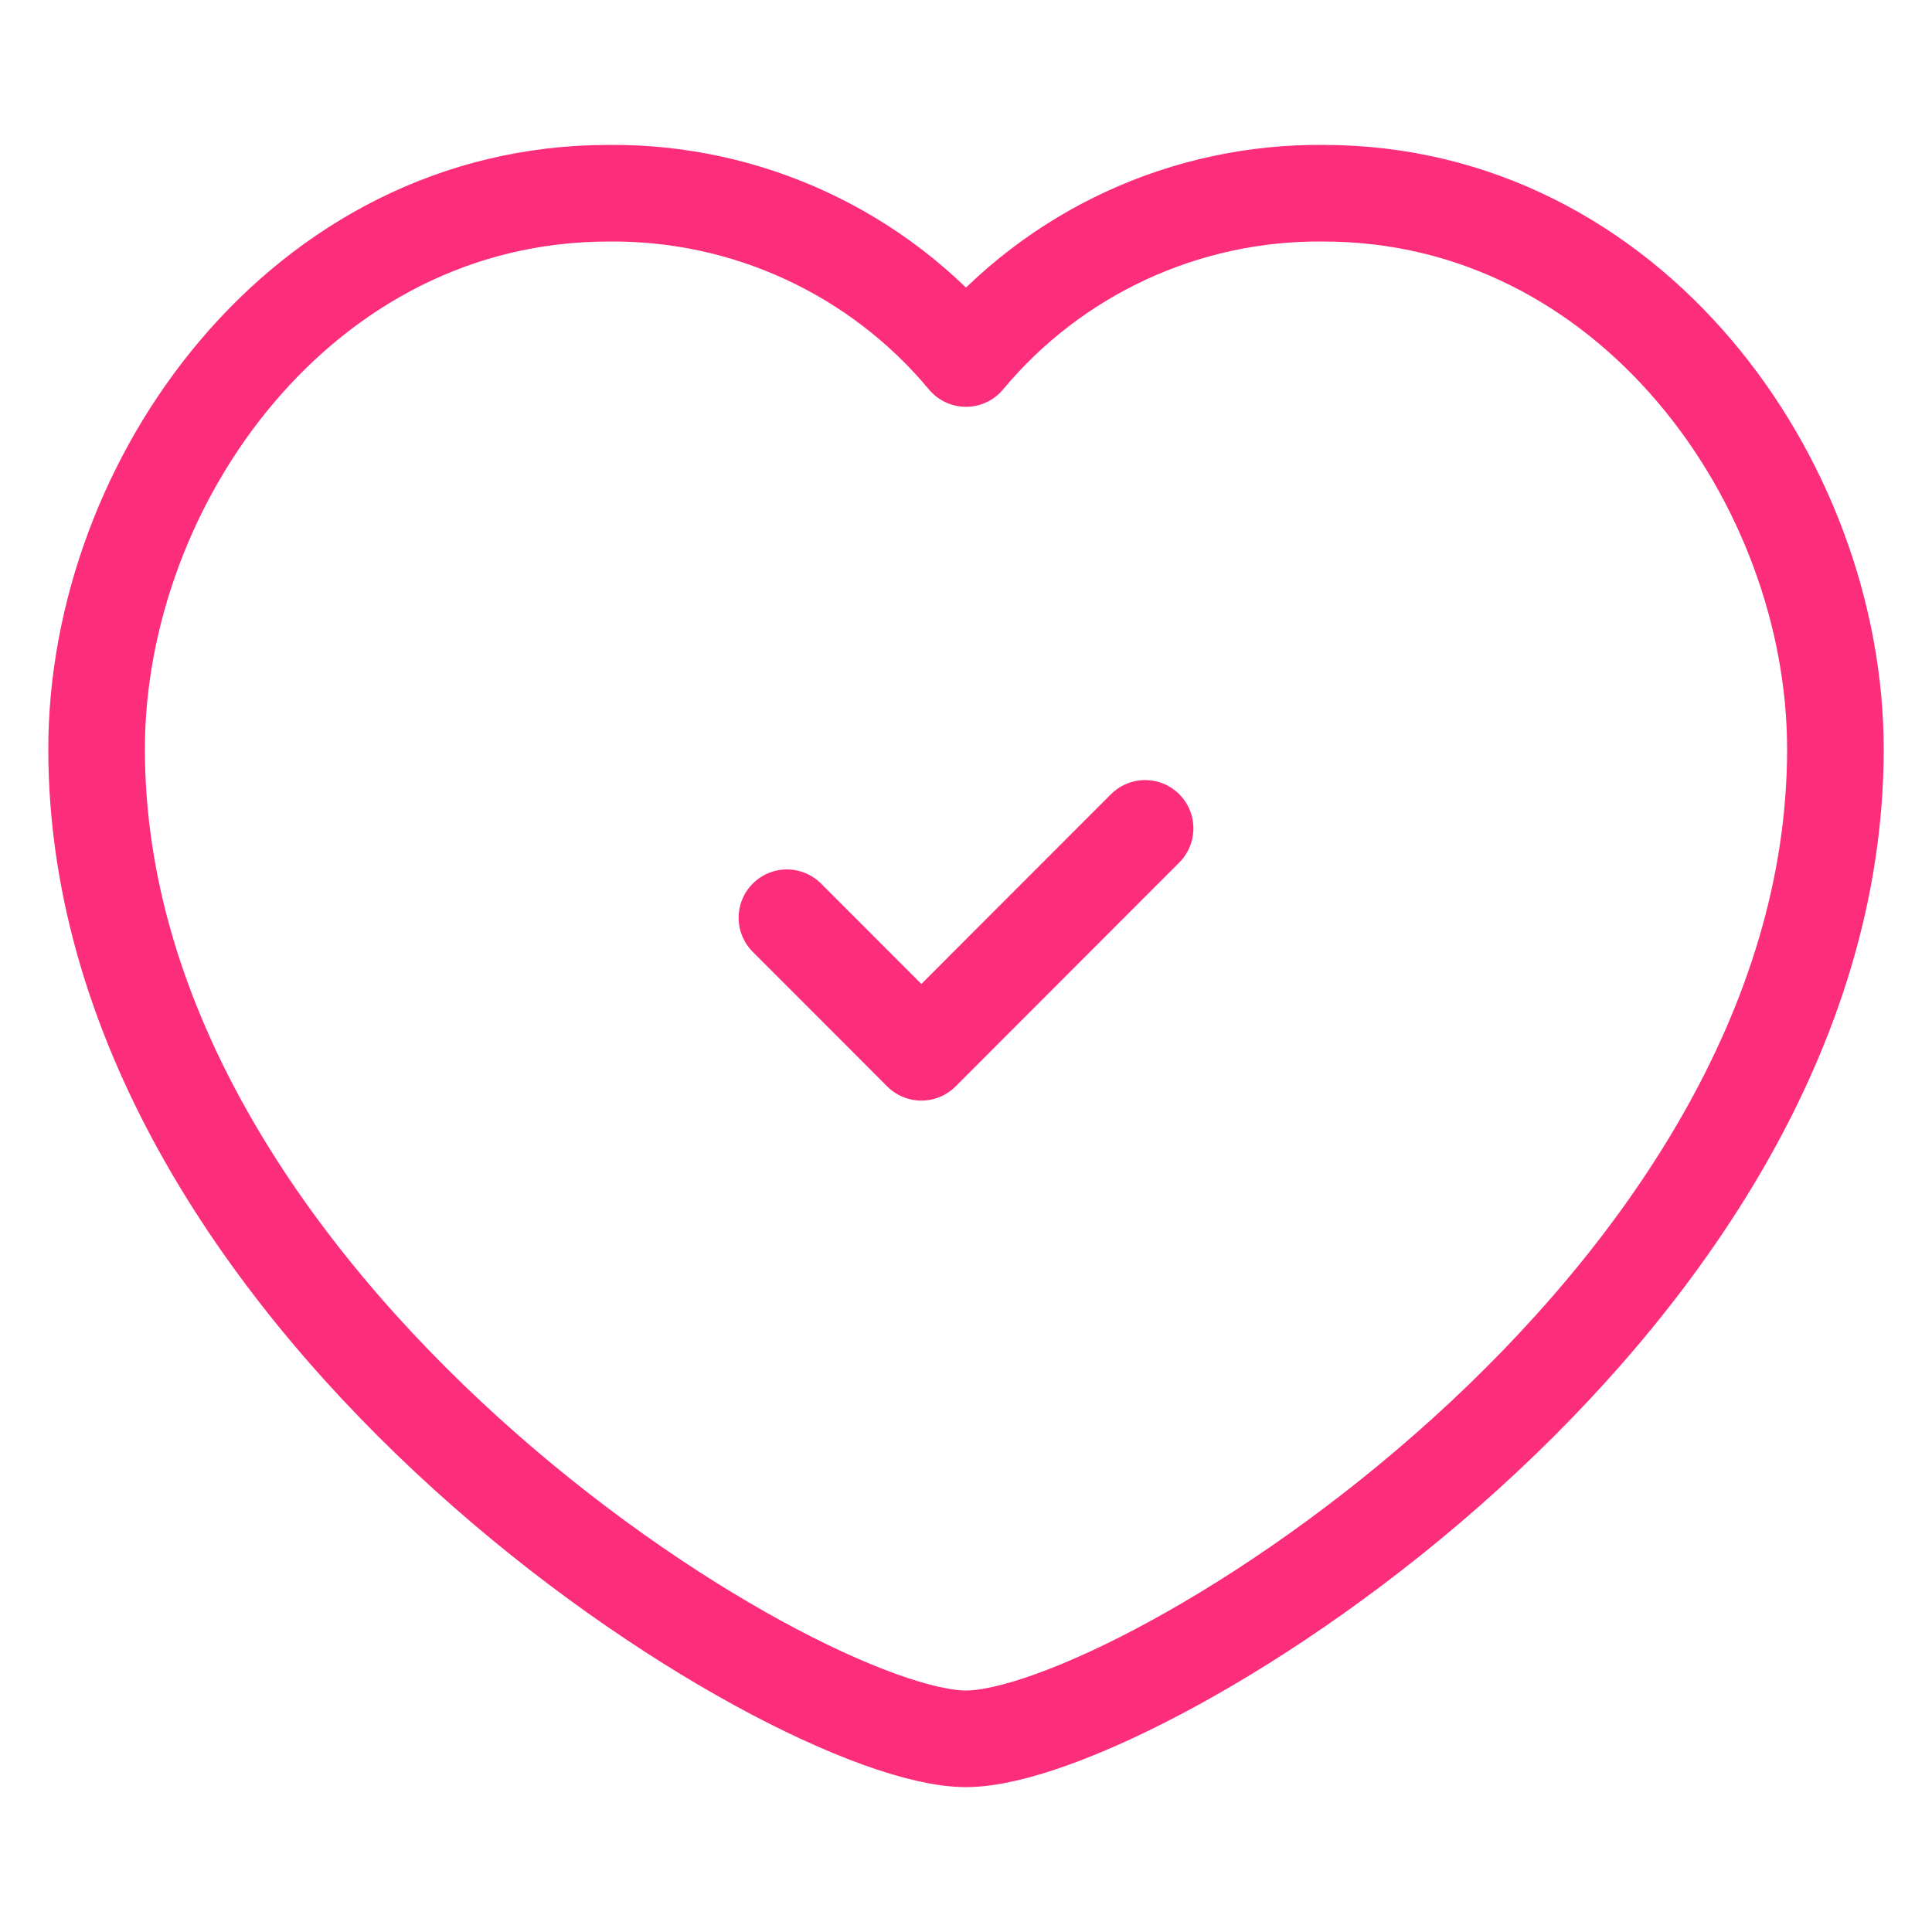 <svg width="200" height="200" viewBox="0 0 200 200" fill="none" xmlns="http://www.w3.org/2000/svg">
<path d="M100 37.112C109.136 26.139 122.722 19.856 137 20.003C168.7 20.003 190 49.803 190 77.552C190 135.563 117.78 180.002 100 180.002C82.22 180.002 10 135.563 10 77.552C10 49.803 31.3 20.003 63 20.003C77.278 19.856 90.864 26.139 100 37.112Z" stroke="#FC2E7C" stroke-width="10" stroke-linecap="round" stroke-linejoin="round"/>
<path d="M118.541 85.753L95.381 108.933L81.461 95.003" stroke="#FC2E7C" stroke-width="10" stroke-linecap="round" stroke-linejoin="round"/>
</svg>
